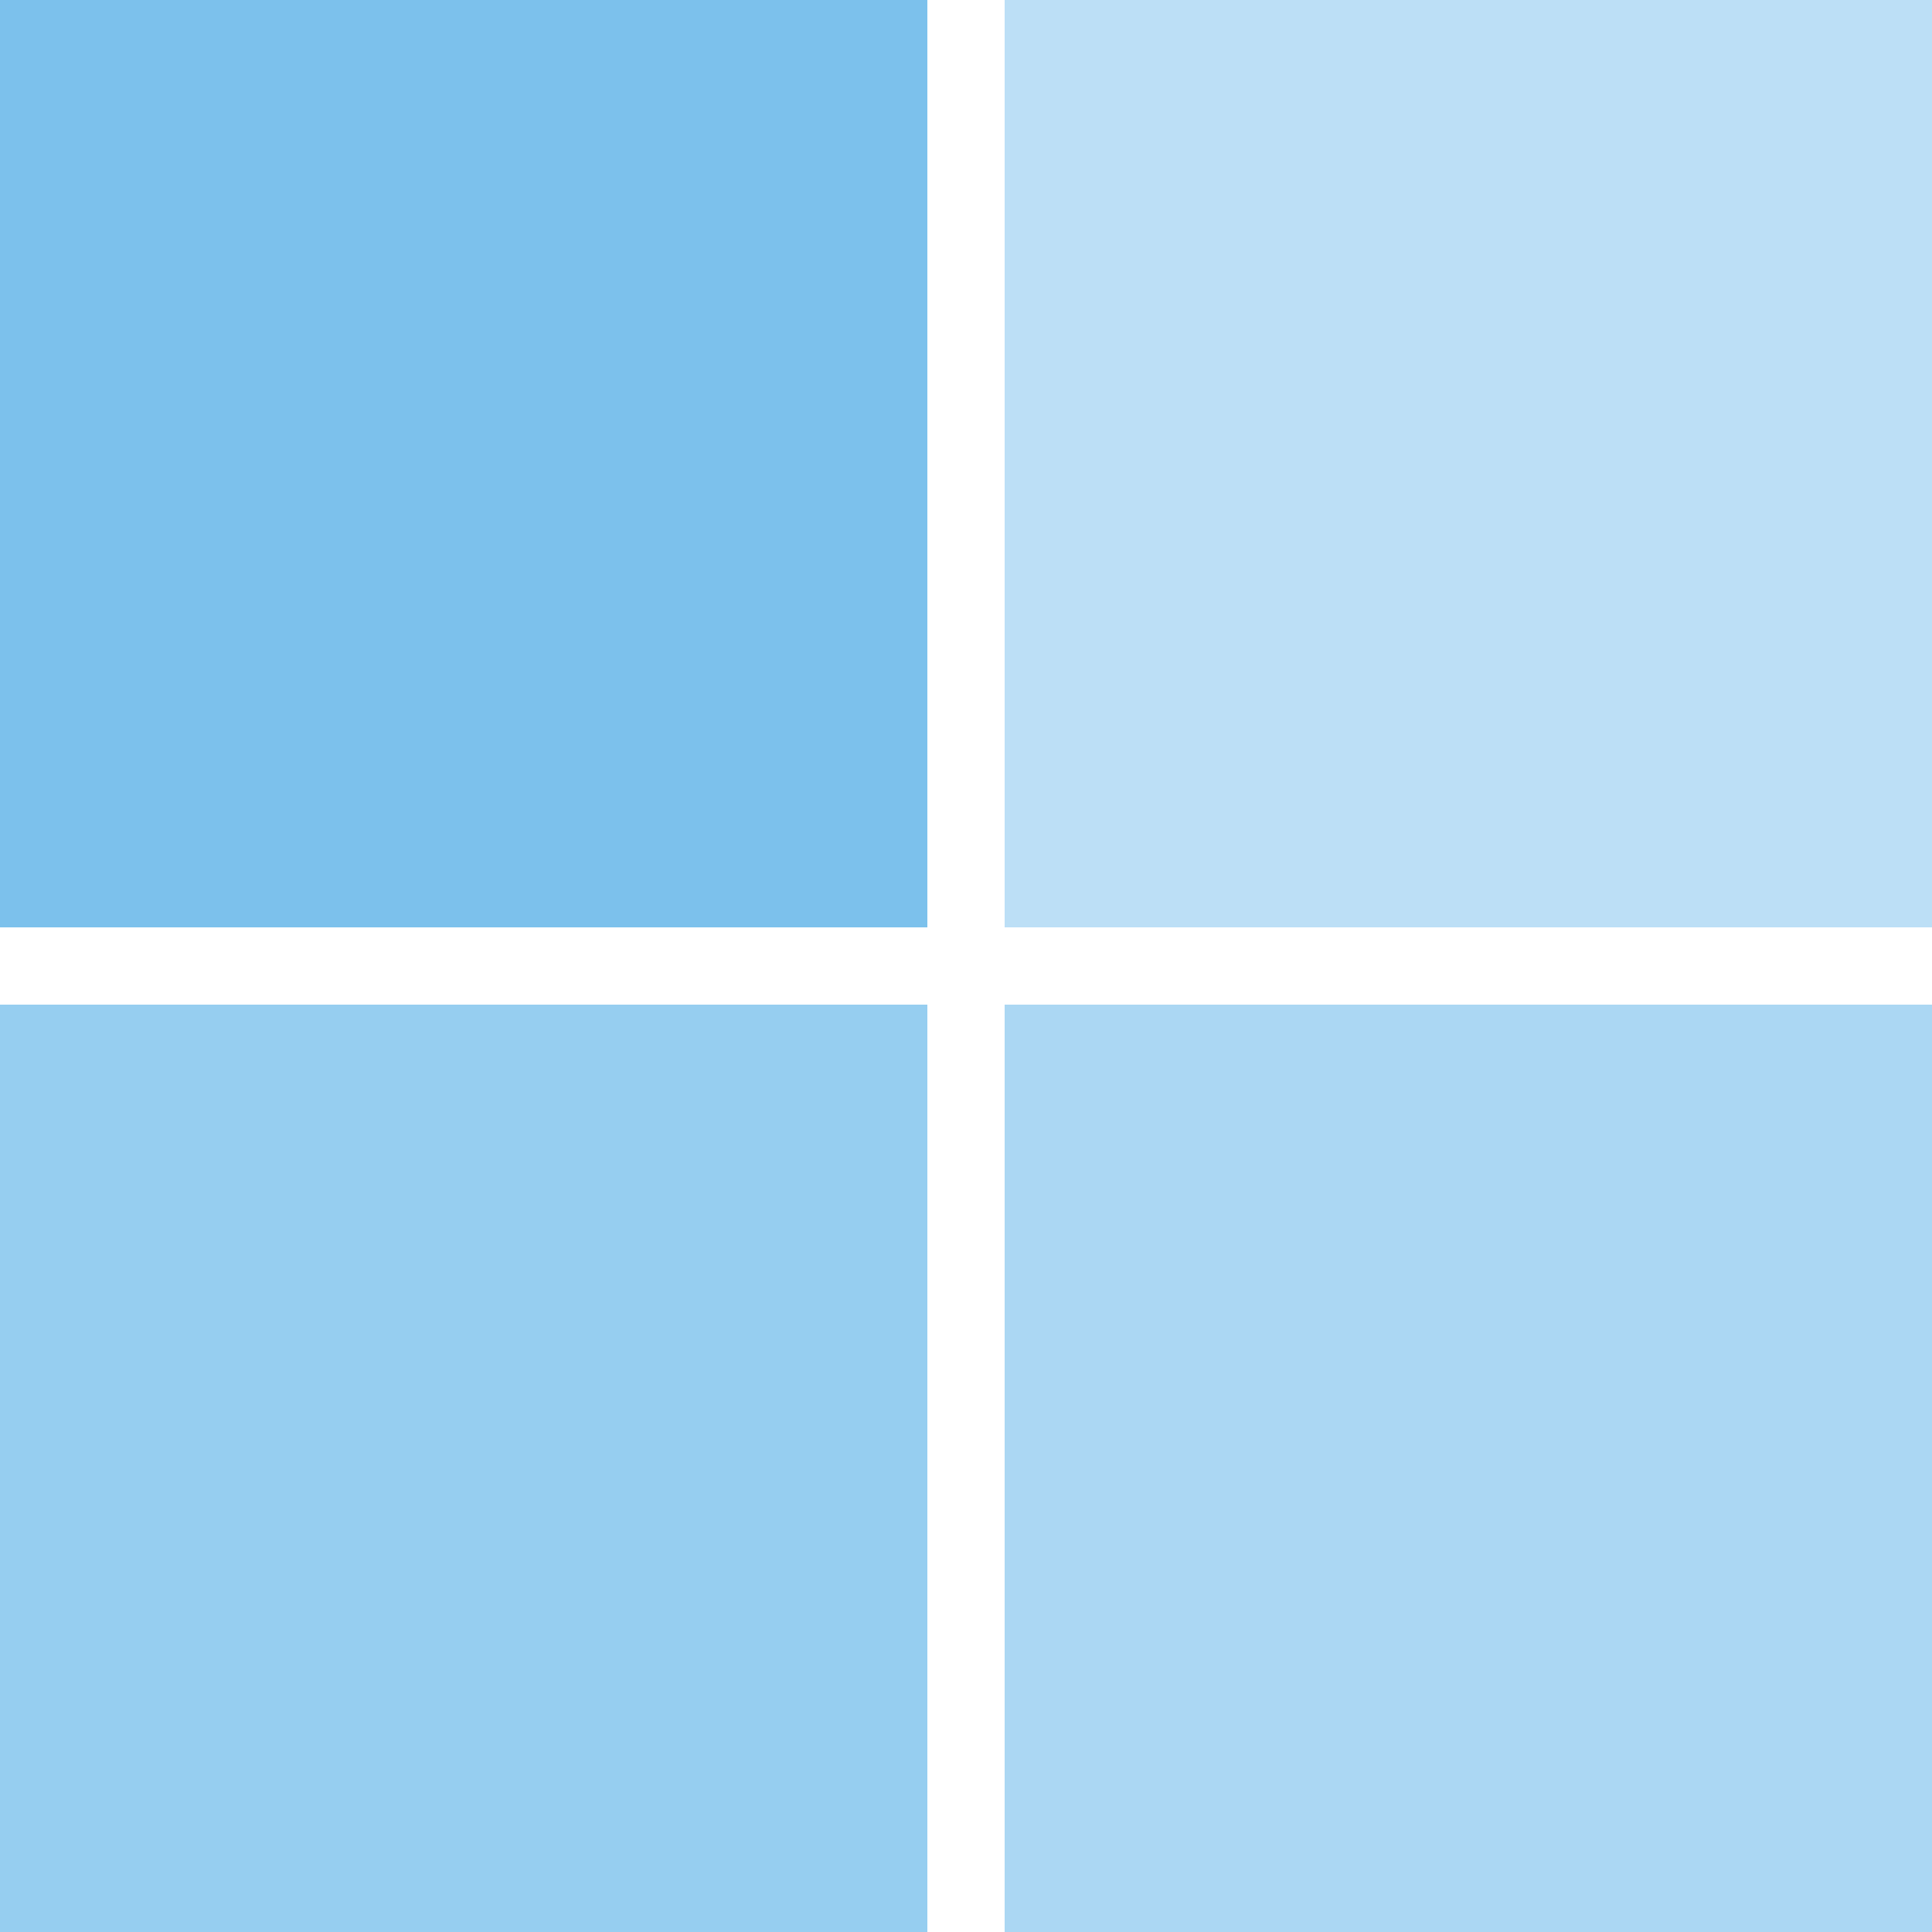 <svg enable-background="new 0 0 100 100" viewBox="0 0 100 100" xmlns="http://www.w3.org/2000/svg"><path d="m0 0h48v48h-48z" fill="#5bb1e7" opacity=".8"/><path d="m0 52h48v48h-48z" fill="#7cc1ec" opacity=".8"/><path d="m52 52h48v48h-48z" fill="#96cdf0" opacity=".8"/><path d="m52 0h48v48h-48z" fill="#abd7f3" opacity=".8"/></svg>